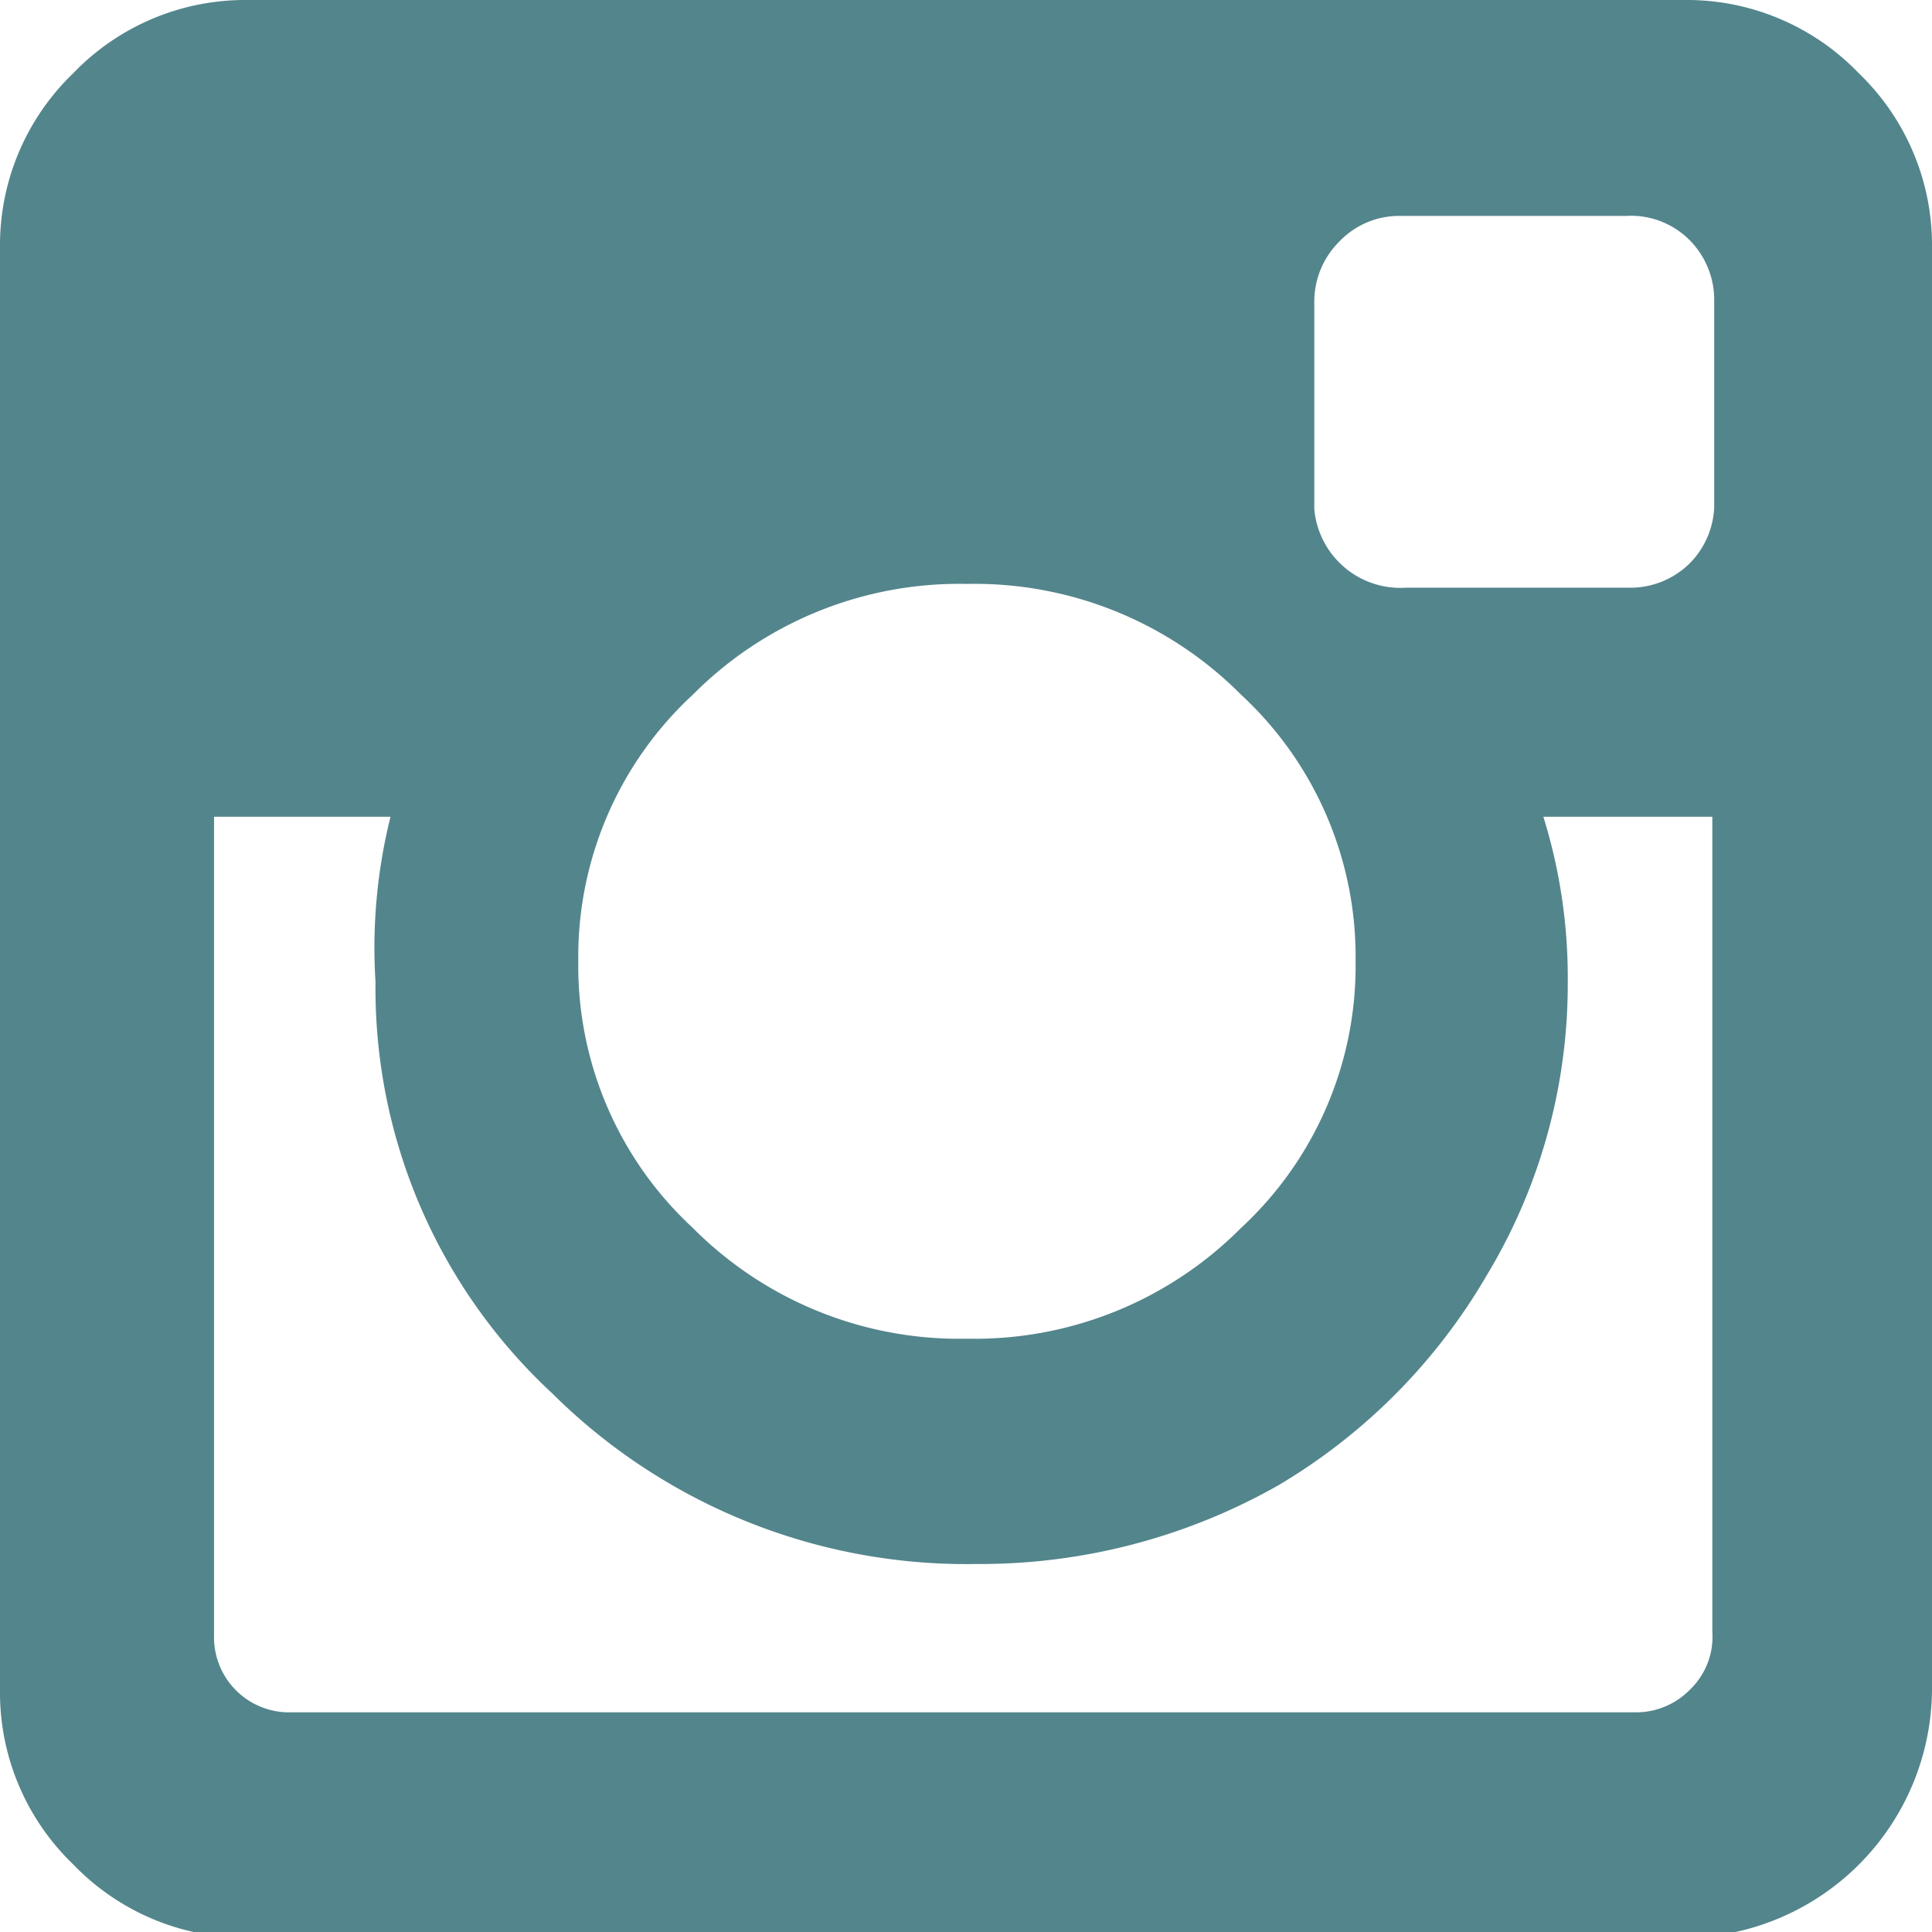 <svg xmlns="http://www.w3.org/2000/svg" viewBox="0 0 10.29 10.29"><defs><style>.a8b13442-c583-437d-b76b-37b1ace9f38b{fill:#53858c}</style></defs><title>instagram</title><g id="1464ac1f-0daa-4721-abef-b9a76aa6ee40" data-name="Layer 2"><path class="a8b13442-c583-437d-b76b-37b1ace9f38b" d="M9 9a.4.4 0 0 1-.29.12H1.55a.4.4 0 0 1-.41-.41V4.35h.94a2.88 2.88 0 0 0-.08.88 2.94 2.94 0 0 0 .94 2.19 3.13 3.13 0 0 0 2.26.91 3.22 3.22 0 0 0 1.61-.42 3.13 3.13 0 0 0 1.11-1.12 3 3 0 0 0 .43-1.56 2.88 2.88 0 0 0-.13-.88h.9v4.34A.39.39 0 0 1 9 9zM5.15 7.13a2 2 0 0 1-1.46-.59 1.9 1.9 0 0 1-.61-1.42 1.9 1.9 0 0 1 .61-1.42 2 2 0 0 1 1.46-.59 2 2 0 0 1 1.46.59 1.9 1.9 0 0 1 .61 1.42 1.9 1.9 0 0 1-.61 1.42 2 2 0 0 1-1.46.59zM9 3a.45.45 0 0 1-.33.13H7.49A.46.46 0 0 1 7 2.71v-1.1a.45.45 0 0 1 .13-.32.44.44 0 0 1 .33-.14h1.2a.44.44 0 0 1 .34.13.45.45 0 0 1 .13.32v1.1A.45.45 0 0 1 9 3zM9.9.39A1.27 1.27 0 0 0 9 0H1.32a1.27 1.27 0 0 0-.93.39 1.27 1.27 0 0 0-.39.93V9a1.27 1.27 0 0 0 .39.93 1.27 1.27 0 0 0 .93.39H9A1.33 1.33 0 0 0 10.29 9V1.32A1.27 1.27 0 0 0 9.9.39z" id="d6ae1bc7-9759-4c2d-855b-b3c66e100bab" data-name="Layer 1"/></g></svg>